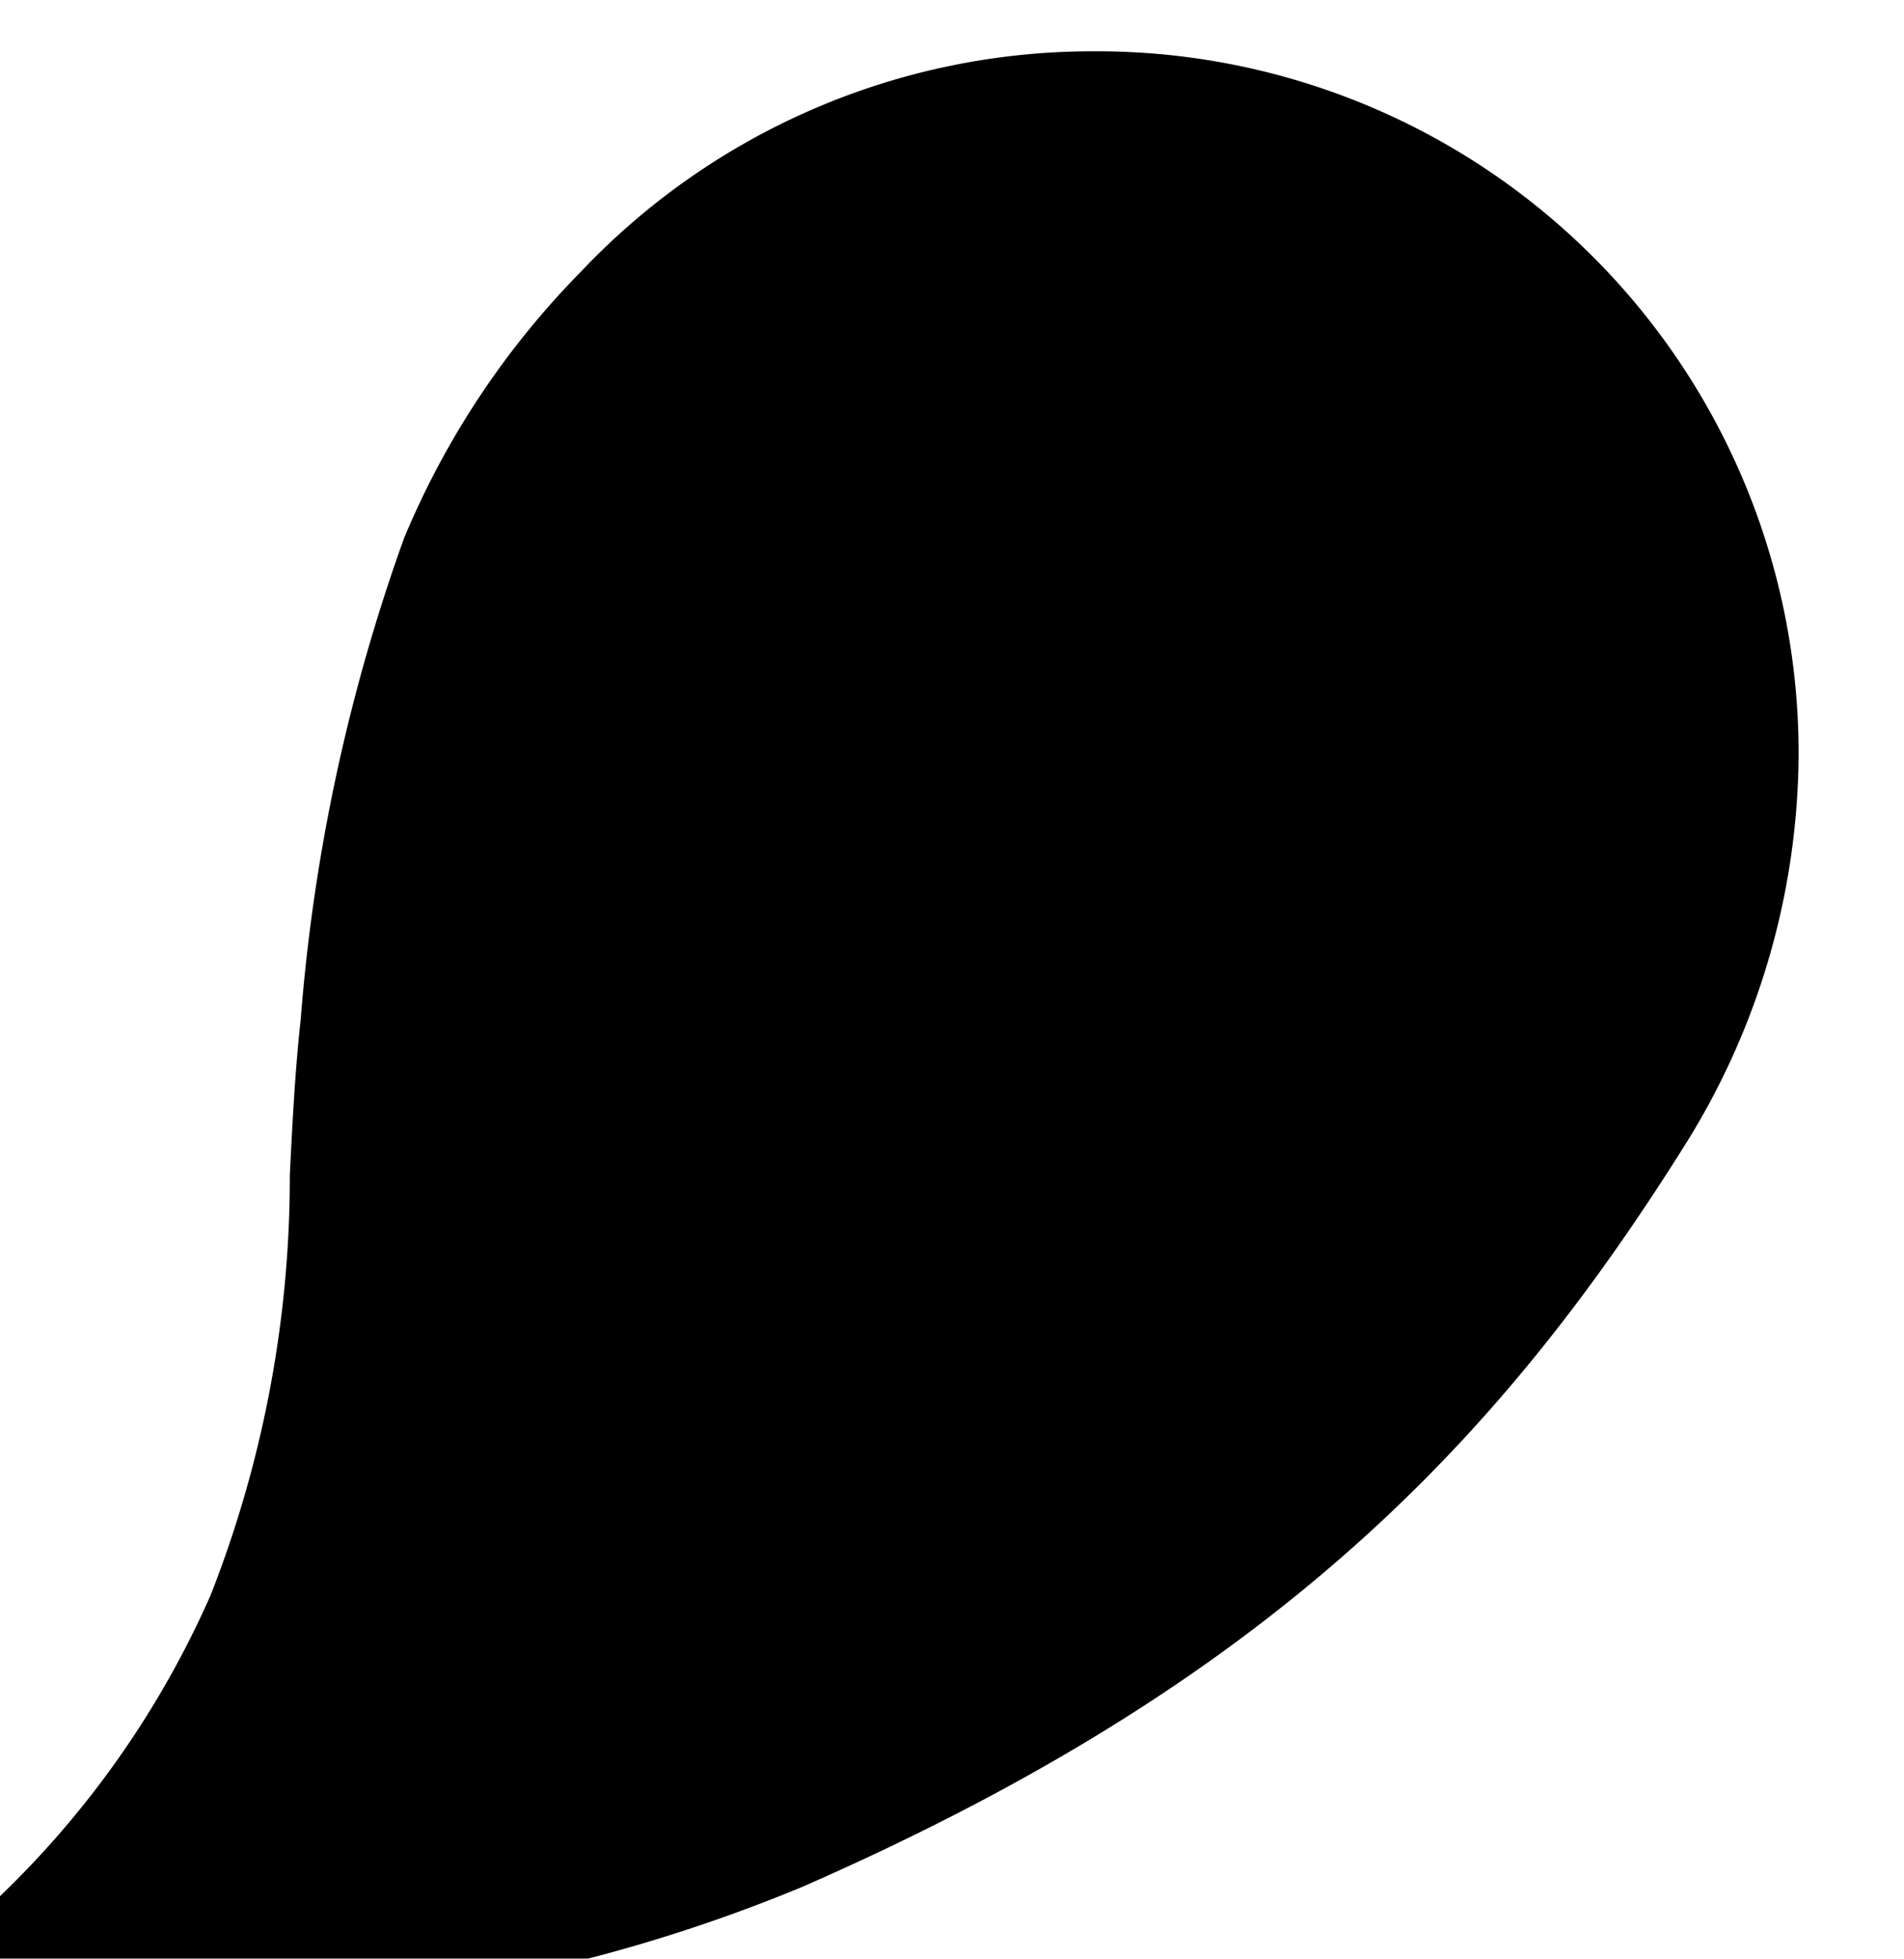 <svg viewBox="0 0 128 131.618">
  <defs>
    <filter id="inset-shadow" x="-50%" y="-50%" width="200%" height="200%">
      <feComponentTransfer in="SourceAlpha">
        <feFuncA type="table" tableValues="1 0" />
      </feComponentTransfer>
      <feGaussianBlur stdDeviation="3" />
      <feOffset dx="-2" dy="1" result="offsetblur" />
      <feFlood flood-color="rgb(0, 0, 0)" result="color" />
      <feComposite in2="offsetblur" operator="in" />
      <feComposite in2="SourceAlpha" operator="in" />
      <feMerge>
        <feMergeNode in="SourceGraphic" />
        <feMergeNode />
      </feMerge>
    </filter>
  </defs>
  <g transform="matrix(3.476,0,0,3.476,-1220.718,-305.917)">
    <g>
      <path
        filter="url(#inset-shadow)"
        d="m 374.32,88 a 13.62,13.62 0 0 0 -9.9,4.26 16.23,16.23 0 0 0 -3.42,5.15 35.63,35.63 0 0 0 -2,9.31 c -0.11,1 -0.16,2 -0.21,3 a 22.13,22.13 0 0 1 -1.53,8.12 18.27,18.27 0 0 1 -6.11,7.51 31.14,31.14 0 0 0 17.56,-1.87 c 9,-3.94 13.45,-8.55 17.12,-14.43 a 14.34,14.34 0 0 0 2.14,-7.39 A 13.57,13.57 0 0 0 374.32,88 Z" />
    </g>
  </g>
</svg>

